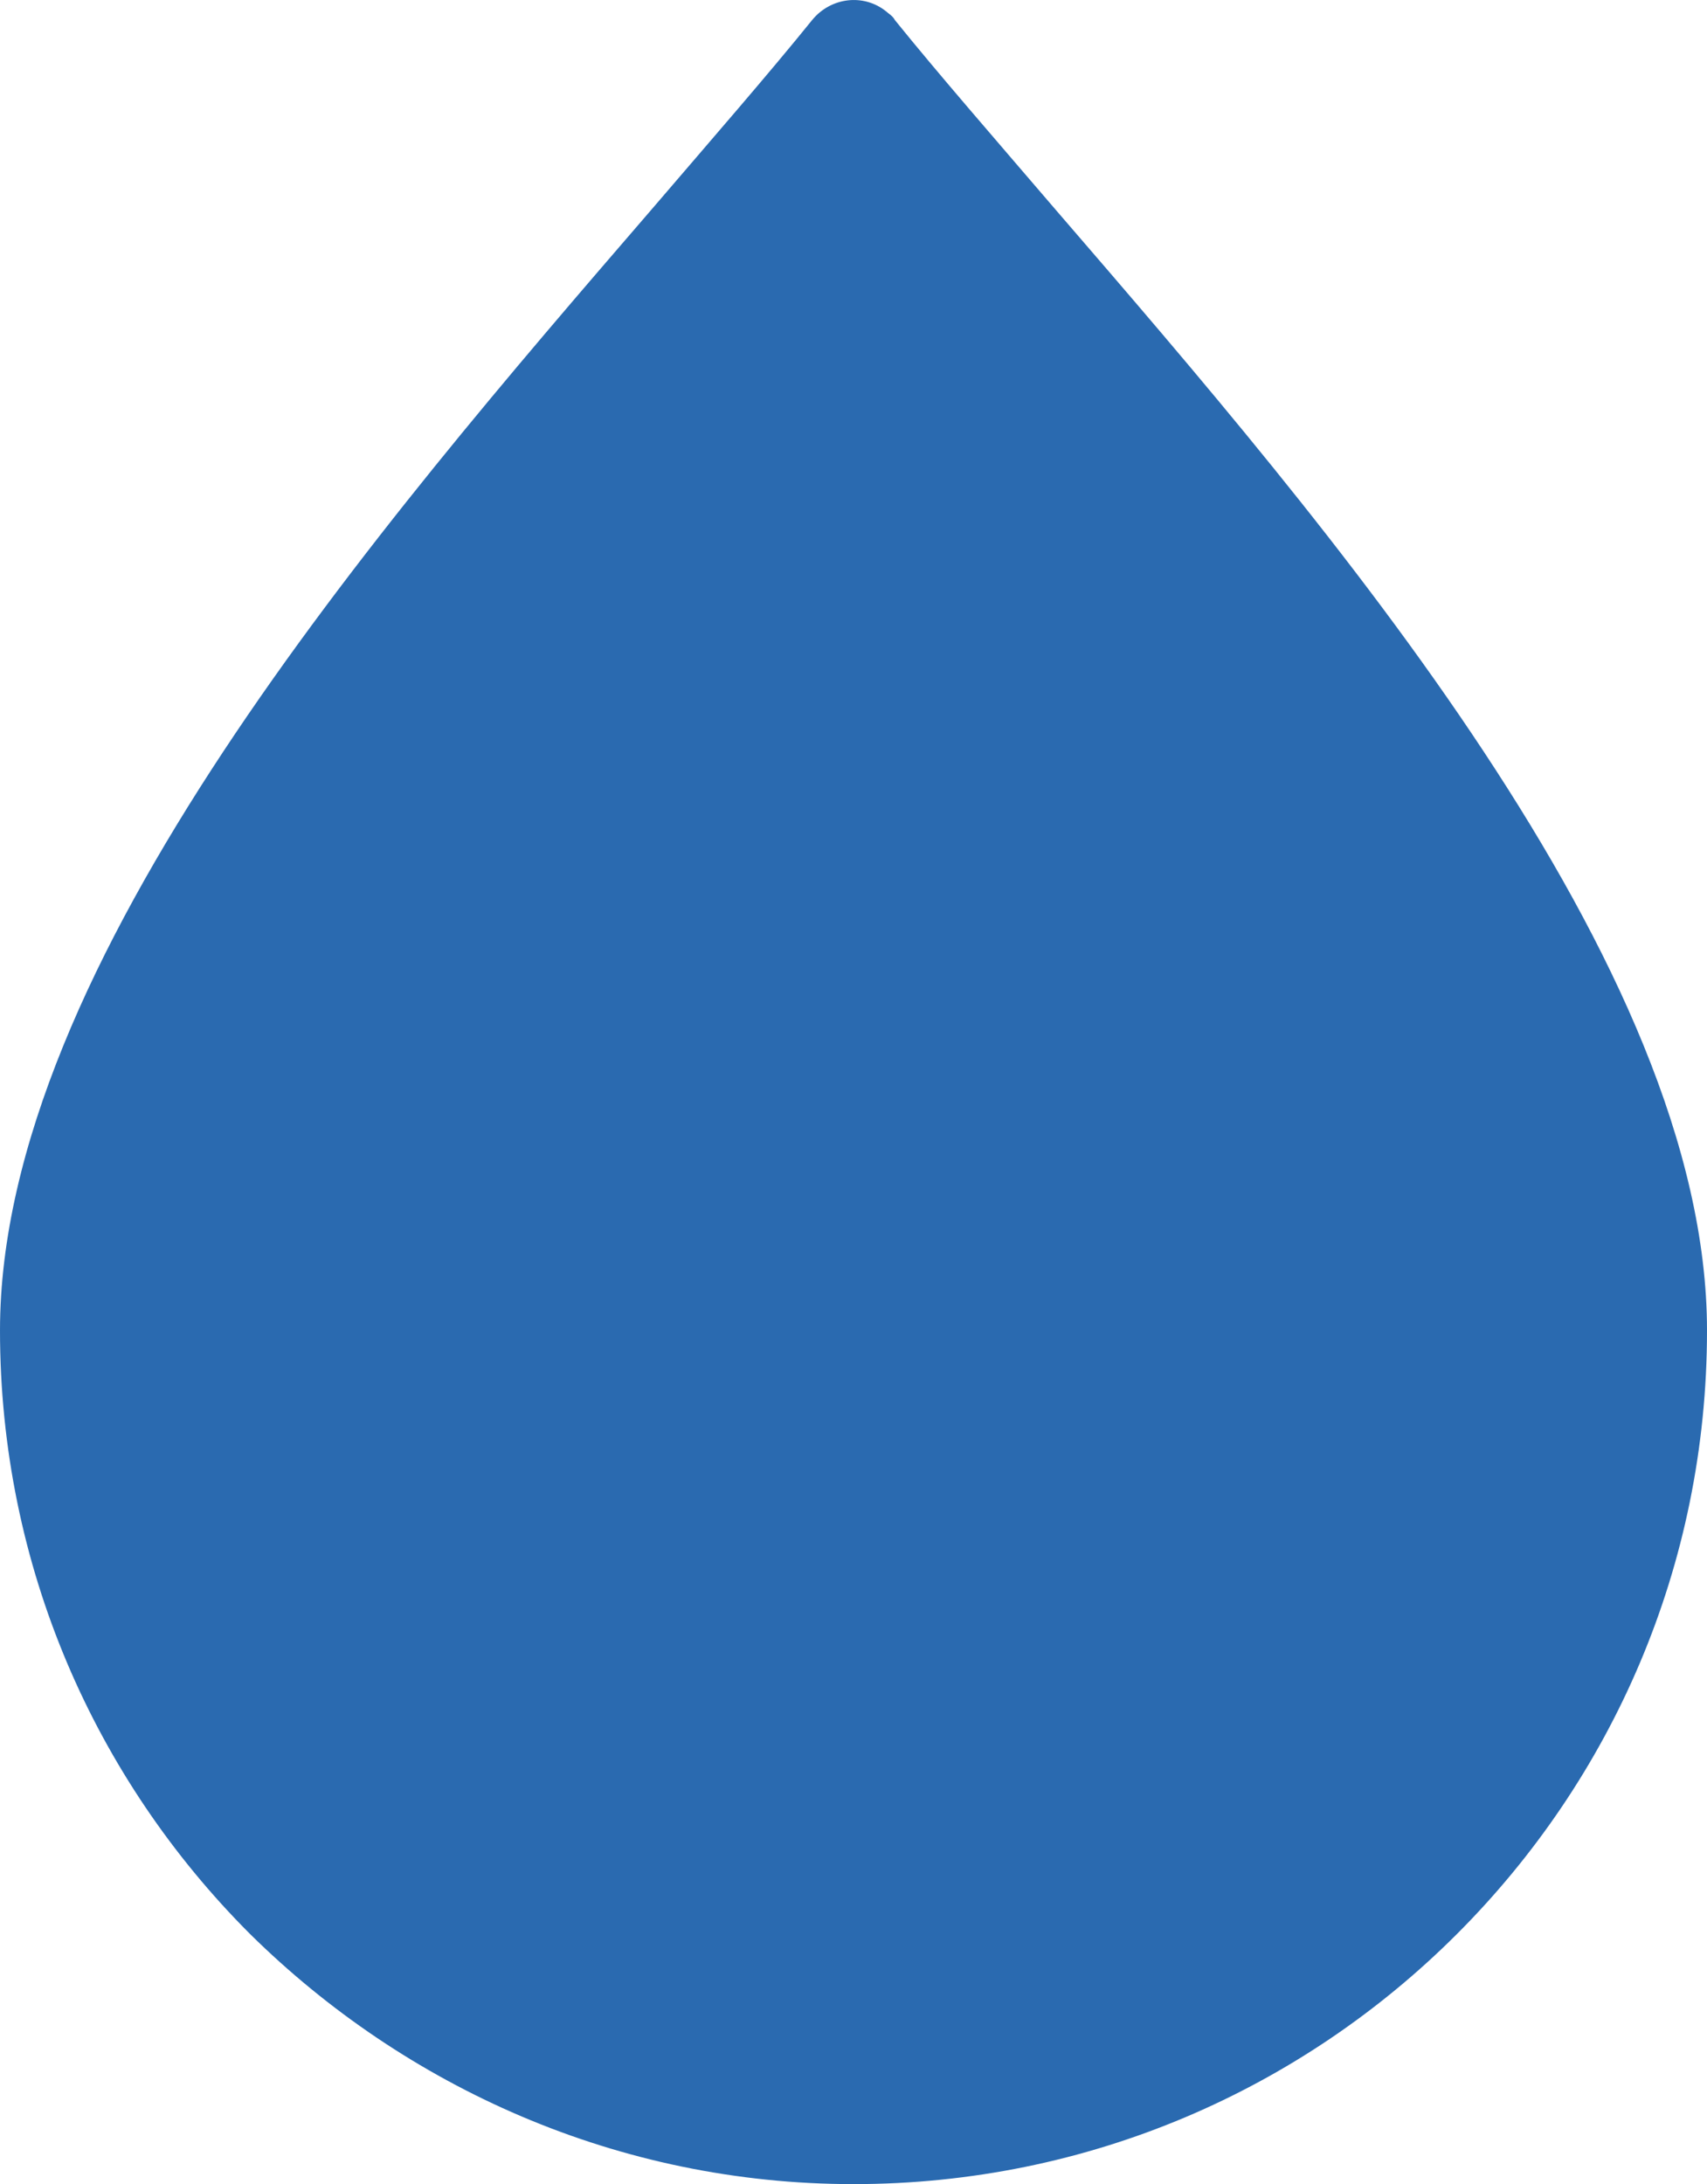 <?xml version="1.0" encoding="utf-8"?>
<!-- Generator: Adobe Illustrator 23.0.2, SVG Export Plug-In . SVG Version: 6.00 Build 0)  -->
<svg version="1.1" id="Capa_1" xmlns="http://www.w3.org/2000/svg" xmlns:xlink="http://www.w3.org/1999/xlink" x="0px" y="0px"
	 viewBox="0 0 330.4 422.67" style="enable-background:new 0 0 330.4 422.67;" xml:space="preserve">
<style type="text/css">
	.st0{fill:#2A6AB0;}
</style>
<g>
	<g>
		<path class="st0" d="M204.4,40.67c-12-14-22.8-26.4-31.2-36.8c-0.4-0.8-1.2-1.2-1.6-1.6c-4.4-3.6-10.8-2.8-14.4,1.6
			c-8.4,10.4-19.2,22.8-31.2,36.8c-52.8,61.2-126,146-126,216.8c0,45.6,18.4,86.8,48.4,116.8c30,29.6,71.2,48.4,116.8,48.4
			s86.8-18.4,116.8-48.4s48.4-71.2,48.4-116.8C330.4,186.67,257.2,101.87,204.4,40.67z"/>
	</g>
</g>
</svg>
